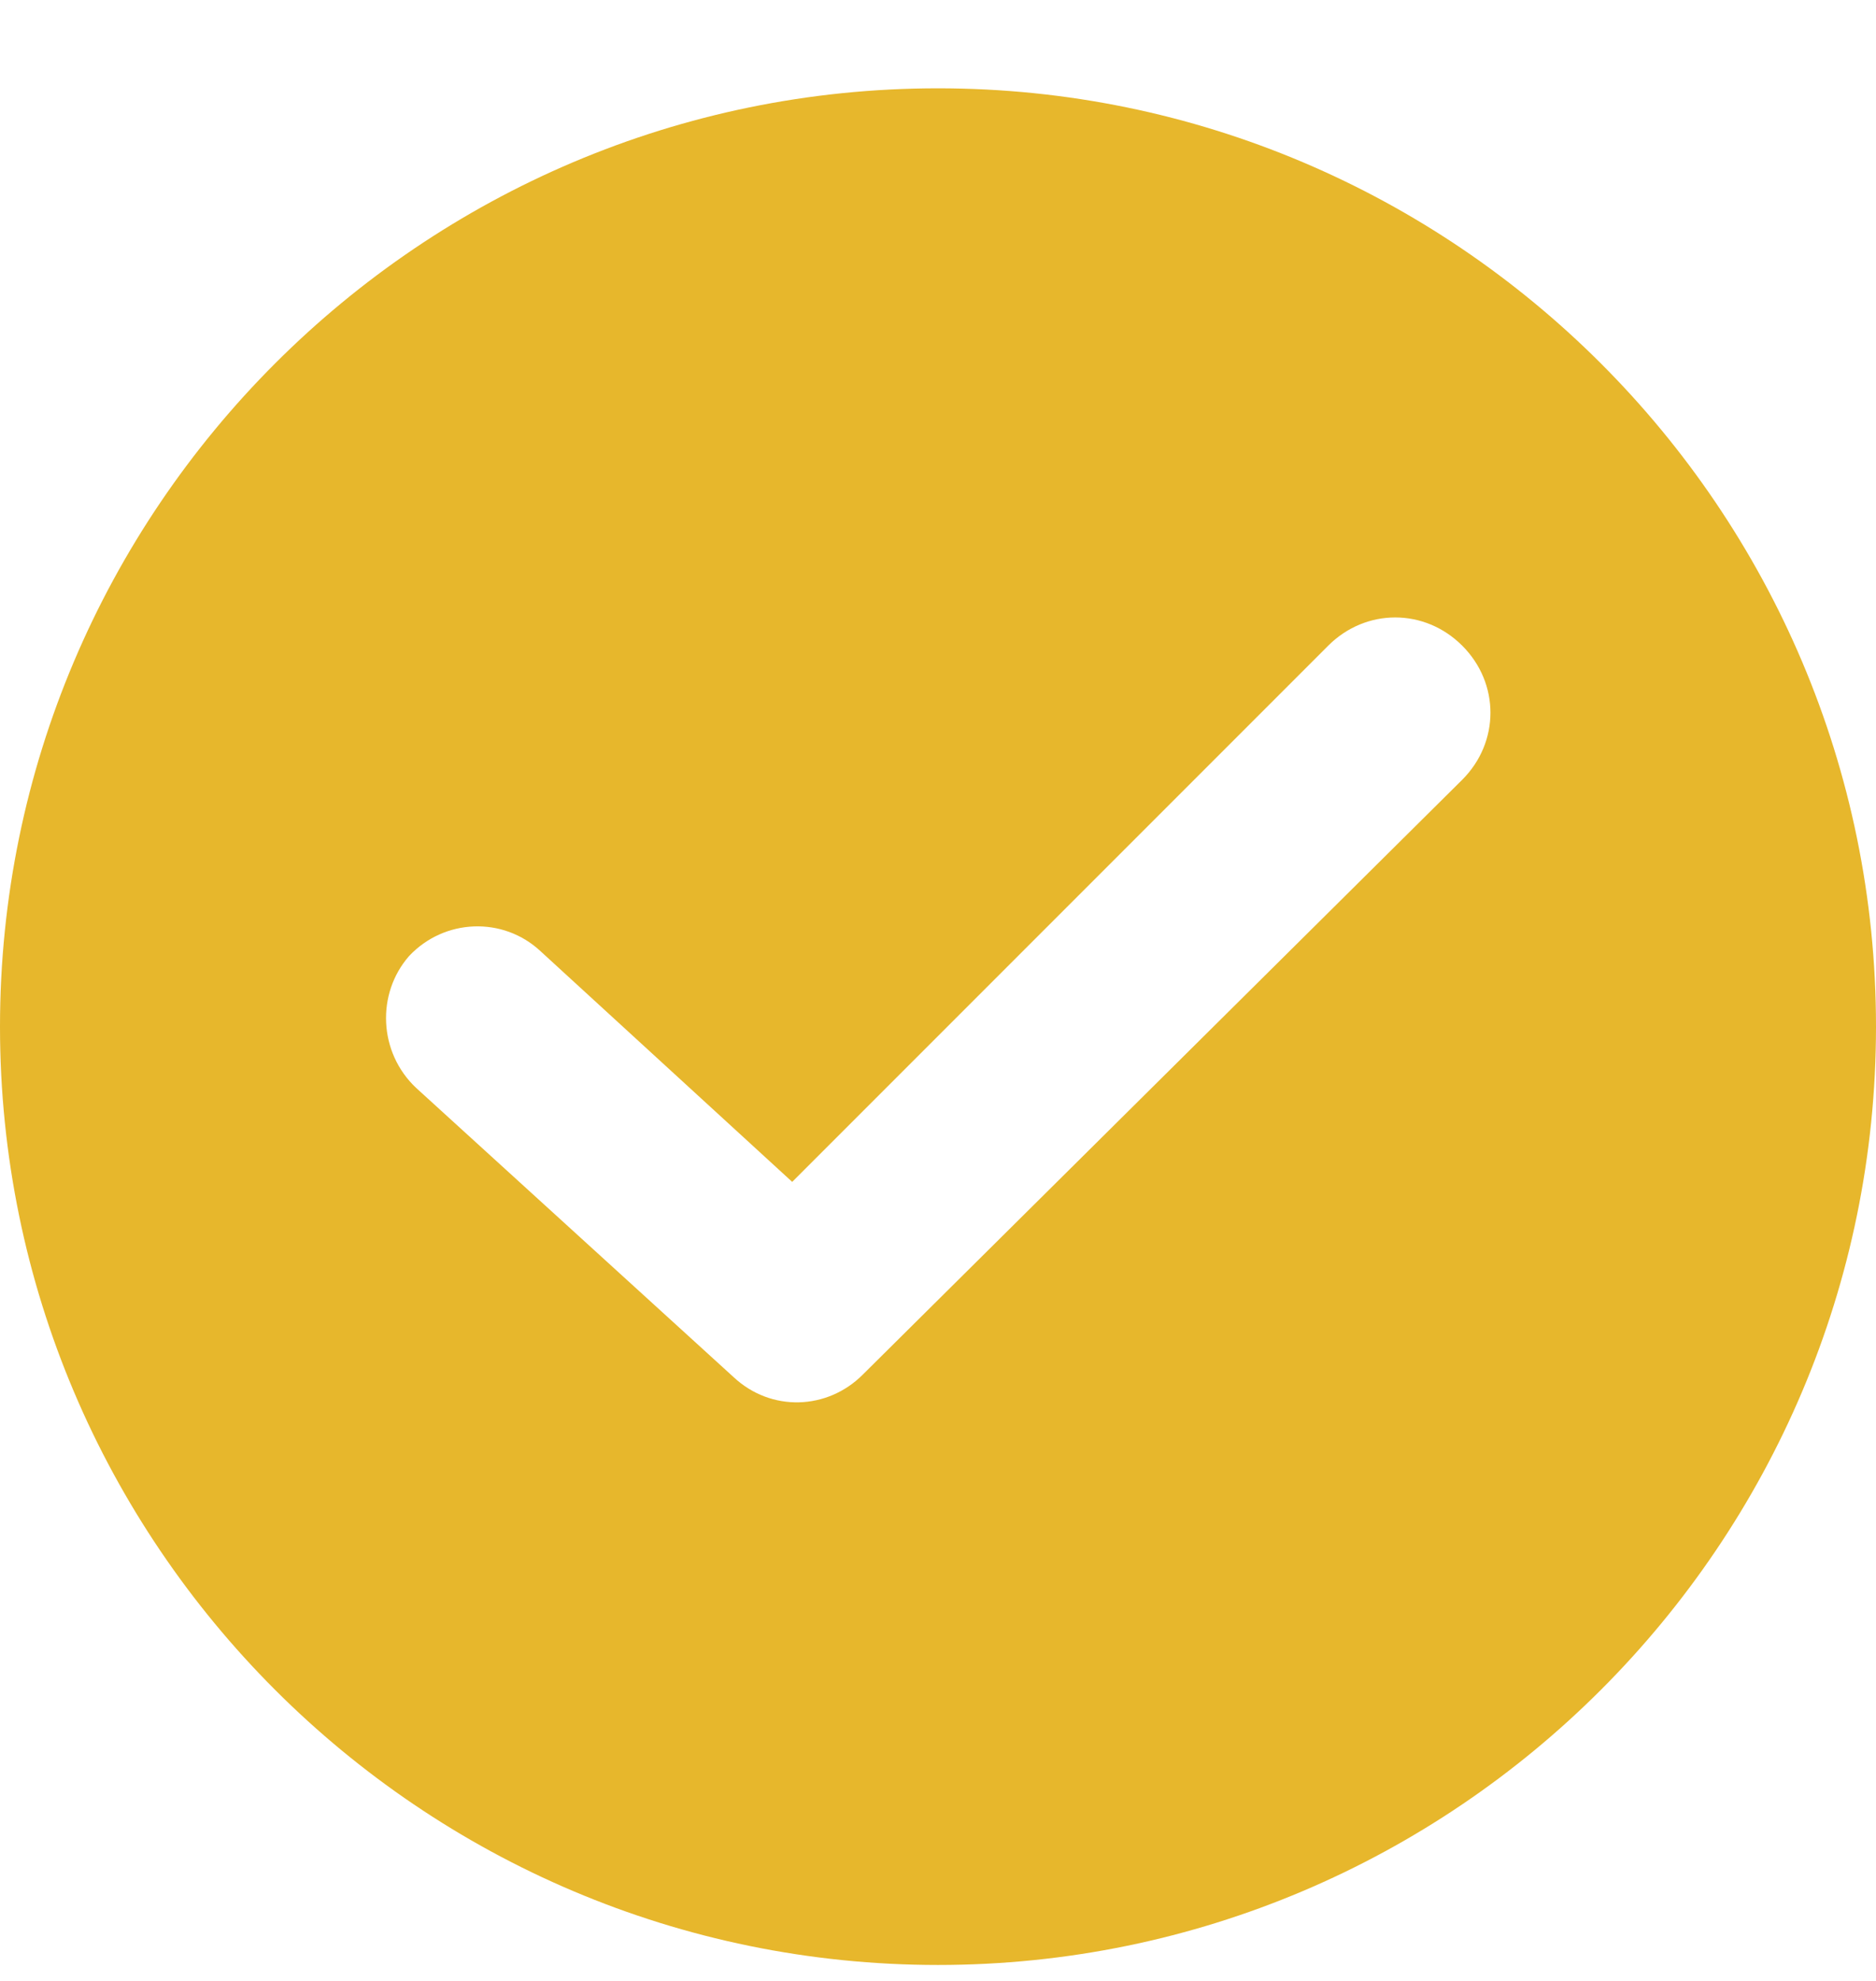 <?xml version="1.0" encoding="UTF-8"?> <svg xmlns="http://www.w3.org/2000/svg" width="18" height="19" viewBox="0 0 18 19" fill="none"> <g clip-path="url(#clip0)"> <path d="M9 0.847C4.038 0.847 0 4.885 0 9.847C0 14.81 4.038 18.847 9 18.847C13.962 18.847 18 14.81 18 9.847C18 4.885 13.962 0.847 9 0.847ZM14.03 7.479L8.278 13.185C7.94 13.524 7.399 13.546 7.038 13.208L3.992 10.434C3.632 10.095 3.609 9.531 3.925 9.17C4.263 8.81 4.827 8.787 5.188 9.125L7.601 11.336L12.744 6.193C13.105 5.832 13.669 5.832 14.03 6.193C14.391 6.554 14.391 7.118 14.03 7.479Z" fill="#E7B72C"></path> </g> <defs> <clipPath id="clip0"> <rect width="18" height="18" fill="white" transform="translate(0 0.847)"></rect> </clipPath> </defs> </svg> 